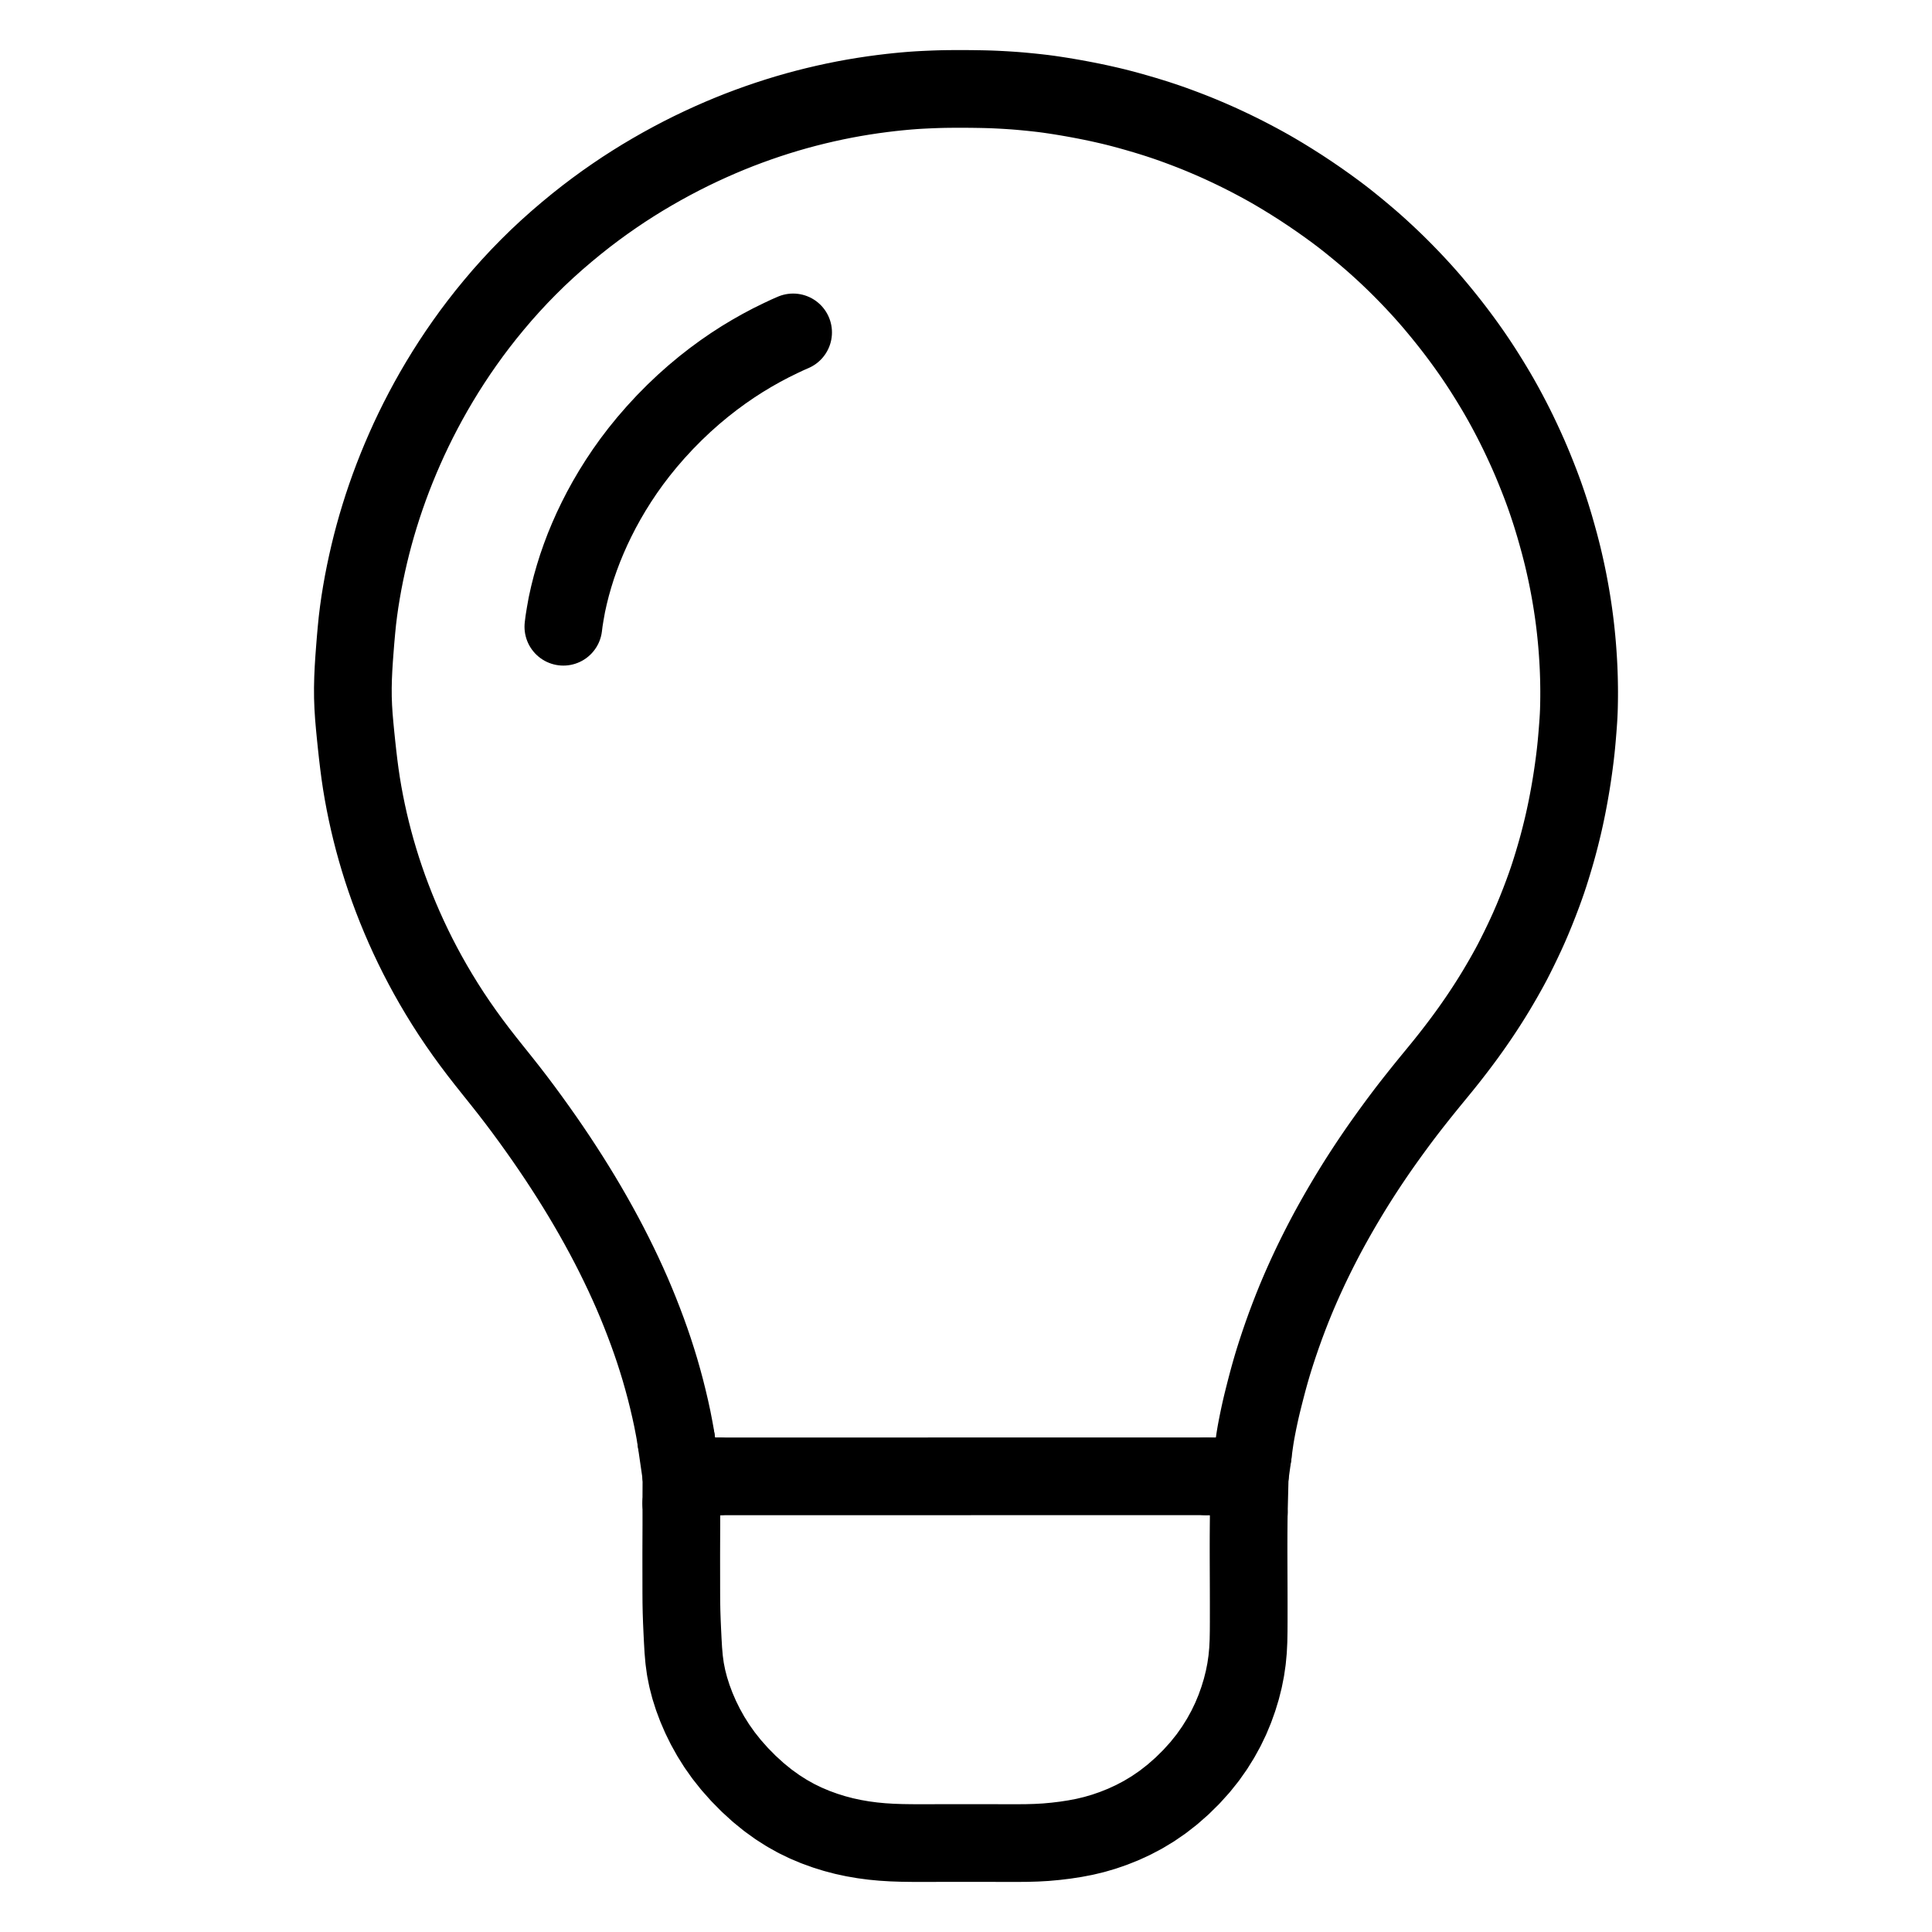 <svg xmlns="http://www.w3.org/2000/svg" viewBox="-47.5 -47.5 1119.0 1119.0" width="1024" height="1024"><g id="skeleton-paths" stroke-width="45.0">
    <path id="path-0-0" d="M368.854 807.593L372.229 807.593L376.215 807.592L381.791 807.592L387.367 807.591L392.943 807.591L398.519 807.590L404.095 807.590L409.671 807.589L415.247 807.589L420.823 807.588L426.399 807.588L431.974 807.587L437.550 807.586L443.126 807.586L448.702 807.585L454.278 807.585L459.854 807.584L465.430 807.584L471.006 807.583L476.582 807.583L482.158 807.582L487.734 807.582L493.310 807.581L498.886 807.581L504.462 807.580L510.038 807.580L515.613 807.579L521.189 807.579L526.765 807.578L532.341 807.578L537.917 807.577L543.493 807.577L549.069 807.576L554.645 807.576L560.221 807.575L565.797 807.575L571.373 807.574L576.949 807.574L582.525 807.573L588.101 807.573L593.677 807.572L599.252 807.572L604.828 807.571L610.404 807.570L615.980 807.570L621.556 807.569L627.132 807.569L632.708 807.568L638.284 807.568L643.832 807.567L647.793 807.567L651.106 807.567" stroke="black" stroke-width="45" fill="none" stroke-linecap="round" stroke-linejoin="round"></path>
    <path id="path-1-0" d="M347.110 823.230L347.133 826.585L347.139 830.473L347.137 835.990L347.116 841.514L347.093 847.090L347.076 852.666L347.077 858.242L347.085 863.818L347.095 869.393L347.100 874.969L347.135 880.545L347.240 886.055L347.426 891.555L347.670 897.039L347.946 902.650L348.270 908.250L348.750 913.796L349.485 919.228L350.566 924.670L351.988 930.157L353.768 935.746L355.852 941.309L358.293 946.958L361.044 952.536L364.180 958.170L367.656 963.703L371.567 969.240L375.935 974.733L380.852 980.270L386.126 985.621L391.697 990.695L397.207 995.181L402.813 999.215L408.213 1002.655L413.697 1005.726L419.159 1008.376L424.737 1010.727L430.373 1012.773L435.912 1014.499L441.425 1015.950L446.934 1017.135L452.472 1018.093L458.060 1018.834L463.601 1019.360L469.167 1019.704L474.723 1019.893L480.299 1019.979L485.875 1020L491.451 1019.991L497.027 1019.972L502.603 1019.962L508.179 1019.958L513.755 1019.964L519.331 1019.964L524.907 1019.972L530.483 1019.983L536.059 1019.998L541.635 1019.999L547.210 1019.952L552.767 1019.795L558.336 1019.480L563.886 1018.972L569.497 1018.295L575.113 1017.430L580.773 1016.347L586.357 1015.007L591.938 1013.373L597.452 1011.468L603.106 1009.214L608.755 1006.617L614.511 1003.592L620.164 1000.187L625.827 996.308L631.445 991.938L637.100 986.971L642.531 981.618L647.582 976.027L652.034 970.462L655.998 964.841L659.505 959.207L662.615 953.553L665.326 947.910L667.672 942.276L669.728 936.523L671.466 930.829L672.897 925.141L674 919.576L674.812 913.984L675.336 908.421L675.615 902.839L675.716 897.273L675.745 891.697L675.747 886.121L675.747 880.545L675.736 874.969L675.716 869.393L675.694 863.818L675.673 858.242L675.658 852.666L675.655 847.090L675.668 841.514L675.709 835.928L675.749 831.933L675.802 828.536" stroke="black" stroke-width="45" fill="none" stroke-linecap="round" stroke-linejoin="round"></path>
    <path id="path-2-0" d="M344.160 786.791L343.682 783.687L342.968 779.756L341.896 774.237L340.653 768.498L339.307 762.766L337.870 757.027L336.337 751.342L334.720 745.686L333 740.063L331.220 734.535L329.361 729.091L327.405 723.630L325.330 718.104L323.124 712.453L320.875 706.933L318.549 701.448L316.128 695.993L313.588 690.466L310.896 684.822L308.162 679.274L305.285 673.636L302.342 668.052L299.205 662.287L295.986 656.543L292.713 650.872L289.430 645.335L286.107 639.889L282.640 634.337L279.057 628.755L275.371 623.132L271.628 617.573L267.825 612.037L263.867 606.419L259.813 600.772L255.618 595.051L251.380 589.411L247.054 583.797L242.569 578.123L238.127 572.565L233.751 567.071L229.605 561.748L225.564 556.389L221.532 550.843L217.633 545.267L213.831 539.607L210.221 533.981L206.729 528.307L203.411 522.684L200.258 517.107L197.309 511.661L194.473 506.197L191.777 500.759L189.161 495.248L186.641 489.686L184.220 484.083L181.899 478.446L179.685 472.783L177.610 467.208L175.651 461.632L173.809 456.093L172.057 450.481L170.414 444.901L168.894 439.373L167.493 433.922L166.190 428.481L164.963 422.937L163.823 417.354L162.777 411.743L161.852 406.229L161.035 400.724L160.310 395.205L159.650 389.631L159.041 384.053L158.462 378.470L157.926 372.919L157.452 367.428L157.100 361.923L156.900 356.408L156.875 350.832L157.001 345.256L157.253 339.741L157.597 334.236L158.007 328.746L158.452 323.138L158.948 317.553L159.503 311.981L160.175 306.533L160.950 301.061L161.846 295.549L162.836 289.978L163.946 284.331L165.135 278.755L166.403 273.222L167.738 267.797L169.170 262.369L170.721 256.860L172.393 251.294L174.169 245.691L176.047 240.121L177.992 234.629L180.055 229.111L182.228 223.592L184.559 217.939L186.953 212.407L189.417 206.939L191.978 201.524L194.703 196.008L197.606 190.380L200.611 184.798L203.759 179.188L207.056 173.565L210.524 167.884L214.129 162.233L217.836 156.650L221.654 151.141L225.548 145.726L229.615 140.318L233.911 134.825L238.493 129.221L243.304 123.556L248.245 118.008L253.388 112.479L258.621 107.117L264.007 101.827L269.457 96.734L275.139 91.653L280.867 86.756L286.564 82.068L292.027 77.755L297.424 73.669L302.818 69.741L308.293 65.921L313.727 62.261L319.160 58.767L324.582 55.406L330.192 52.082L335.906 48.821L341.656 45.679L347.349 42.696L352.919 39.905L358.582 37.192L364.147 34.641L369.775 32.171L375.220 29.894L380.697 27.706L386.152 25.642L391.683 23.647L397.245 21.747L402.837 19.936L408.409 18.234L413.935 16.646L419.434 15.170L424.939 13.784L430.499 12.481L436.043 11.270L441.554 10.163L447.055 9.153L452.557 8.237L458.119 7.400L463.572 6.669L468.497 6.075L472.664 5.631L475.991 5.313L478.893 5.062L481.745 4.843L484.436 4.665L487.352 4.509L489.975 4.386L492.927 4.263L495.551 4.167L498.503 4.086L501.127 4.042L504.079 4.014L506.703 4.002L509.655 4L512.278 4.009L515.231 4.034L517.854 4.068L520.807 4.117L523.430 4.175L526.383 4.263L529.006 4.370L531.959 4.514L534.582 4.660L537.555 4.846L540.148 5.026L543.194 5.272L546.277 5.554L549.904 5.910L553.559 6.304L556.744 6.673L559.916 7.091L563.017 7.545L566.609 8.097L570.339 8.710L574.031 9.350L577.750 10.029L581.447 10.734L585.056 11.455L588.668 12.212L592.218 13.003L595.359 13.724L598.608 14.505L601.845 15.333L606.101 16.468L610.876 17.819L615.645 19.210L619.782 20.477L622.922 21.470L625.937 22.465L628.616 23.369L631.741 24.468L634.905 25.616L638.613 27.004L642.268 28.407L645.547 29.707L648.645 30.980L651.293 32.096L654.244 33.362L656.765 34.466L659.886 35.873L663.095 37.364L666.822 39.132L670.561 40.961L674.261 42.824L677.952 44.738L681.524 46.639L684.727 48.382L687.938 50.176L691.297 52.120L695.541 54.644L700.488 57.689L705.951 61.161L711.527 64.848L716.970 68.583L721.881 72.070L726.137 75.183L729.415 77.652L732.525 80.068L735.659 82.580L739.223 85.488L742.866 88.535L746.096 91.288L749.295 94.093L752.048 96.575L755.122 99.407L757.823 101.952L760.834 104.847L763.474 107.453L766.414 110.419L768.997 113.082L771.875 116.107L774.400 118.823L777.107 121.797L779.407 124.385L781.933 127.294L784.524 130.369L787.460 133.911L790.443 137.609L793.078 140.937L795.579 144.193L797.656 146.949L799.806 149.858L801.689 152.453L803.705 155.290L805.541 157.929L807.504 160.812L809.282 163.483L811.242 166.492L813.215 169.608L815.366 173.061L817.471 176.527L819.335 179.654L821.120 182.741L822.690 185.522L824.429 188.672L826.169 191.924L828.060 195.530L829.954 199.252L831.837 203.066L833.839 207.269L835.791 211.488L837.695 215.727L839.421 219.722L841.210 224.030L842.949 228.357L844.575 232.521L845.841 235.885L846.944 238.913L847.879 241.570L848.885 244.500L849.770 247.179L850.761 250.234L851.747 253.419L853.009 257.611L854.370 262.401L855.692 267.198L856.802 271.465L857.606 274.685L858.360 277.884L858.978 280.603L859.654 283.695L860.177 286.184L860.768 289.122L861.249 291.626L861.819 294.717L862.261 297.228L862.768 300.252L863.168 302.768L863.636 305.876L863.995 308.402L864.393 311.376L864.702 313.868L865.060 316.965L865.346 319.646L865.647 322.702L865.875 325.235L866.112 328.153L866.298 330.690L866.492 333.622L866.642 336.174L866.794 339.186L866.902 341.849L866.999 344.873L867.059 347.497L867.106 350.449L867.125 353.073L867.116 356.025L867.088 358.648L867.031 361.601L866.956 364.224L866.819 367.239L866.662 369.889L866.445 372.917L866.252 375.418L866.017 378.330L865.803 380.821L865.527 383.834L865.258 386.474L864.917 389.532L864.596 392.165L864.208 395.162L863.873 397.634L863.461 400.520L863.084 403.031L862.586 406.203L862.037 409.468L861.400 413.108L860.718 416.773L860.118 419.872L859.464 423.062L858.933 425.556L858.286 428.469L857.713 430.954L856.974 434.021L856.297 436.755L855.507 439.814L854.820 442.402L853.978 445.442L853.069 448.602L851.973 452.297L850.838 455.989L849.791 459.281L848.716 462.512L847.543 465.876L845.991 470.152L844.135 475.049L842.047 480.319L840.030 485.209L838.127 489.615L836.327 493.602L834.301 497.900L832.265 502.109L830.206 506.252L828.563 509.465L826.837 512.699L825.096 515.841L823.064 519.437L820.947 523.072L819.043 526.284L817.120 529.432L815.515 532.003L813.660 534.912L811.948 537.540L809.989 540.492L808.180 543.161L806.196 546.030L804.345 548.658L802.310 551.493L800.409 554.094L798.234 557.010L796.142 559.769L793.782 562.831L791.665 565.538L789.426 568.353L787.412 570.844L785.114 573.656L782.914 576.335L780.305 579.519L777.637 582.809L774.662 586.508L771.810 590.107L769.324 593.275L766.971 596.328L764.898 599.059L762.545 602.200L760.193 605.392L757.610 608.935L755.052 612.498L752.791 615.682L750.677 618.713L748.864 621.352L746.918 624.225L745.131 626.896L743.212 629.809L741.460 632.503L739.578 635.440L737.875 638.132L736 641.150L734.115 644.243L732.035 647.704L729.920 651.284L727.839 654.877L725.774 658.506L723.794 662.061L722.029 665.276L720.294 668.519L718.600 671.756L716.746 675.362L714.876 679.081L713.051 682.798L711.251 686.552L709.489 690.326L707.772 694.096L706.081 697.904L704.435 701.720L702.802 705.612L701.033 709.982L699.141 714.836L697.122 720.198L695.141 725.714L693.277 731.140L691.683 735.974L690.367 740.131L689.396 743.320L688.478 746.474L687.700 749.226L686.833 752.400L686.014 755.506L685.120 758.961L684.244 762.437L683.482 765.504L682.723 768.729L682.008 771.959L681.244 775.566L680.520 779.226L679.951 782.256L679.395 785.573L678.906 788.953L678.470 792.098L678.090 795.128" stroke="black" stroke-width="45" fill="none" stroke-linecap="round" stroke-linejoin="round"></path>
    <path id="path-connection-1" d="M368.854 807.593L347.185 807.595" stroke="black" stroke-width="45" fill="none" stroke-linecap="round" stroke-linejoin="round"></path>
    <path id="path-connection-2" d="M347.110 823.230L347.185 807.595" stroke="black" stroke-width="45" fill="none" stroke-linecap="round" stroke-linejoin="round"></path>
    <path id="path-connection-3" d="M344.160 786.791L347.185 807.595" stroke="black" stroke-width="45" fill="none" stroke-linecap="round" stroke-linejoin="round"></path>
    <path id="path-connection-4" d="M651.106 807.567L676.331 807.564" stroke="black" stroke-width="45" fill="none" stroke-linecap="round" stroke-linejoin="round"></path>
    <path id="path-connection-5" d="M675.802 828.536L676.331 807.564" stroke="black" stroke-width="45" fill="none" stroke-linecap="round" stroke-linejoin="round"></path>
    <path id="path-connection-6" d="M678.090 795.128L676.331 807.564" stroke="black" stroke-width="45" fill="none" stroke-linecap="round" stroke-linejoin="round"></path>
  </g>
<g id="skeleton-paths" stroke-width="45.0">
    <path id="path-0-0" d="M278.788 315.506L279.201 312.196L279.831 308.277L280.822 302.747L282.051 297.199L283.440 291.685L285.009 286.194L286.735 280.691L288.657 275.179L290.717 269.720L292.976 264.265L295.371 258.862L298.013 253.348L300.823 247.851L303.903 242.244L307.202 236.617L310.739 230.977L314.445 225.426L318.380 219.900L322.613 214.342L327.272 208.599L332.306 202.800L337.643 197.024L343.177 191.426L348.768 186.117L354.446 181.075L360.038 176.417L365.702 171.991L371.253 167.919L376.847 164.070L382.339 160.528L387.875 157.187L393.408 154.055L399.025 151.082L404.611 148.337L408.565 146.475L411.869 145.027" stroke="black" stroke-width="45" fill="none" stroke-linecap="round" stroke-linejoin="round"></path>
  </g>
</svg>